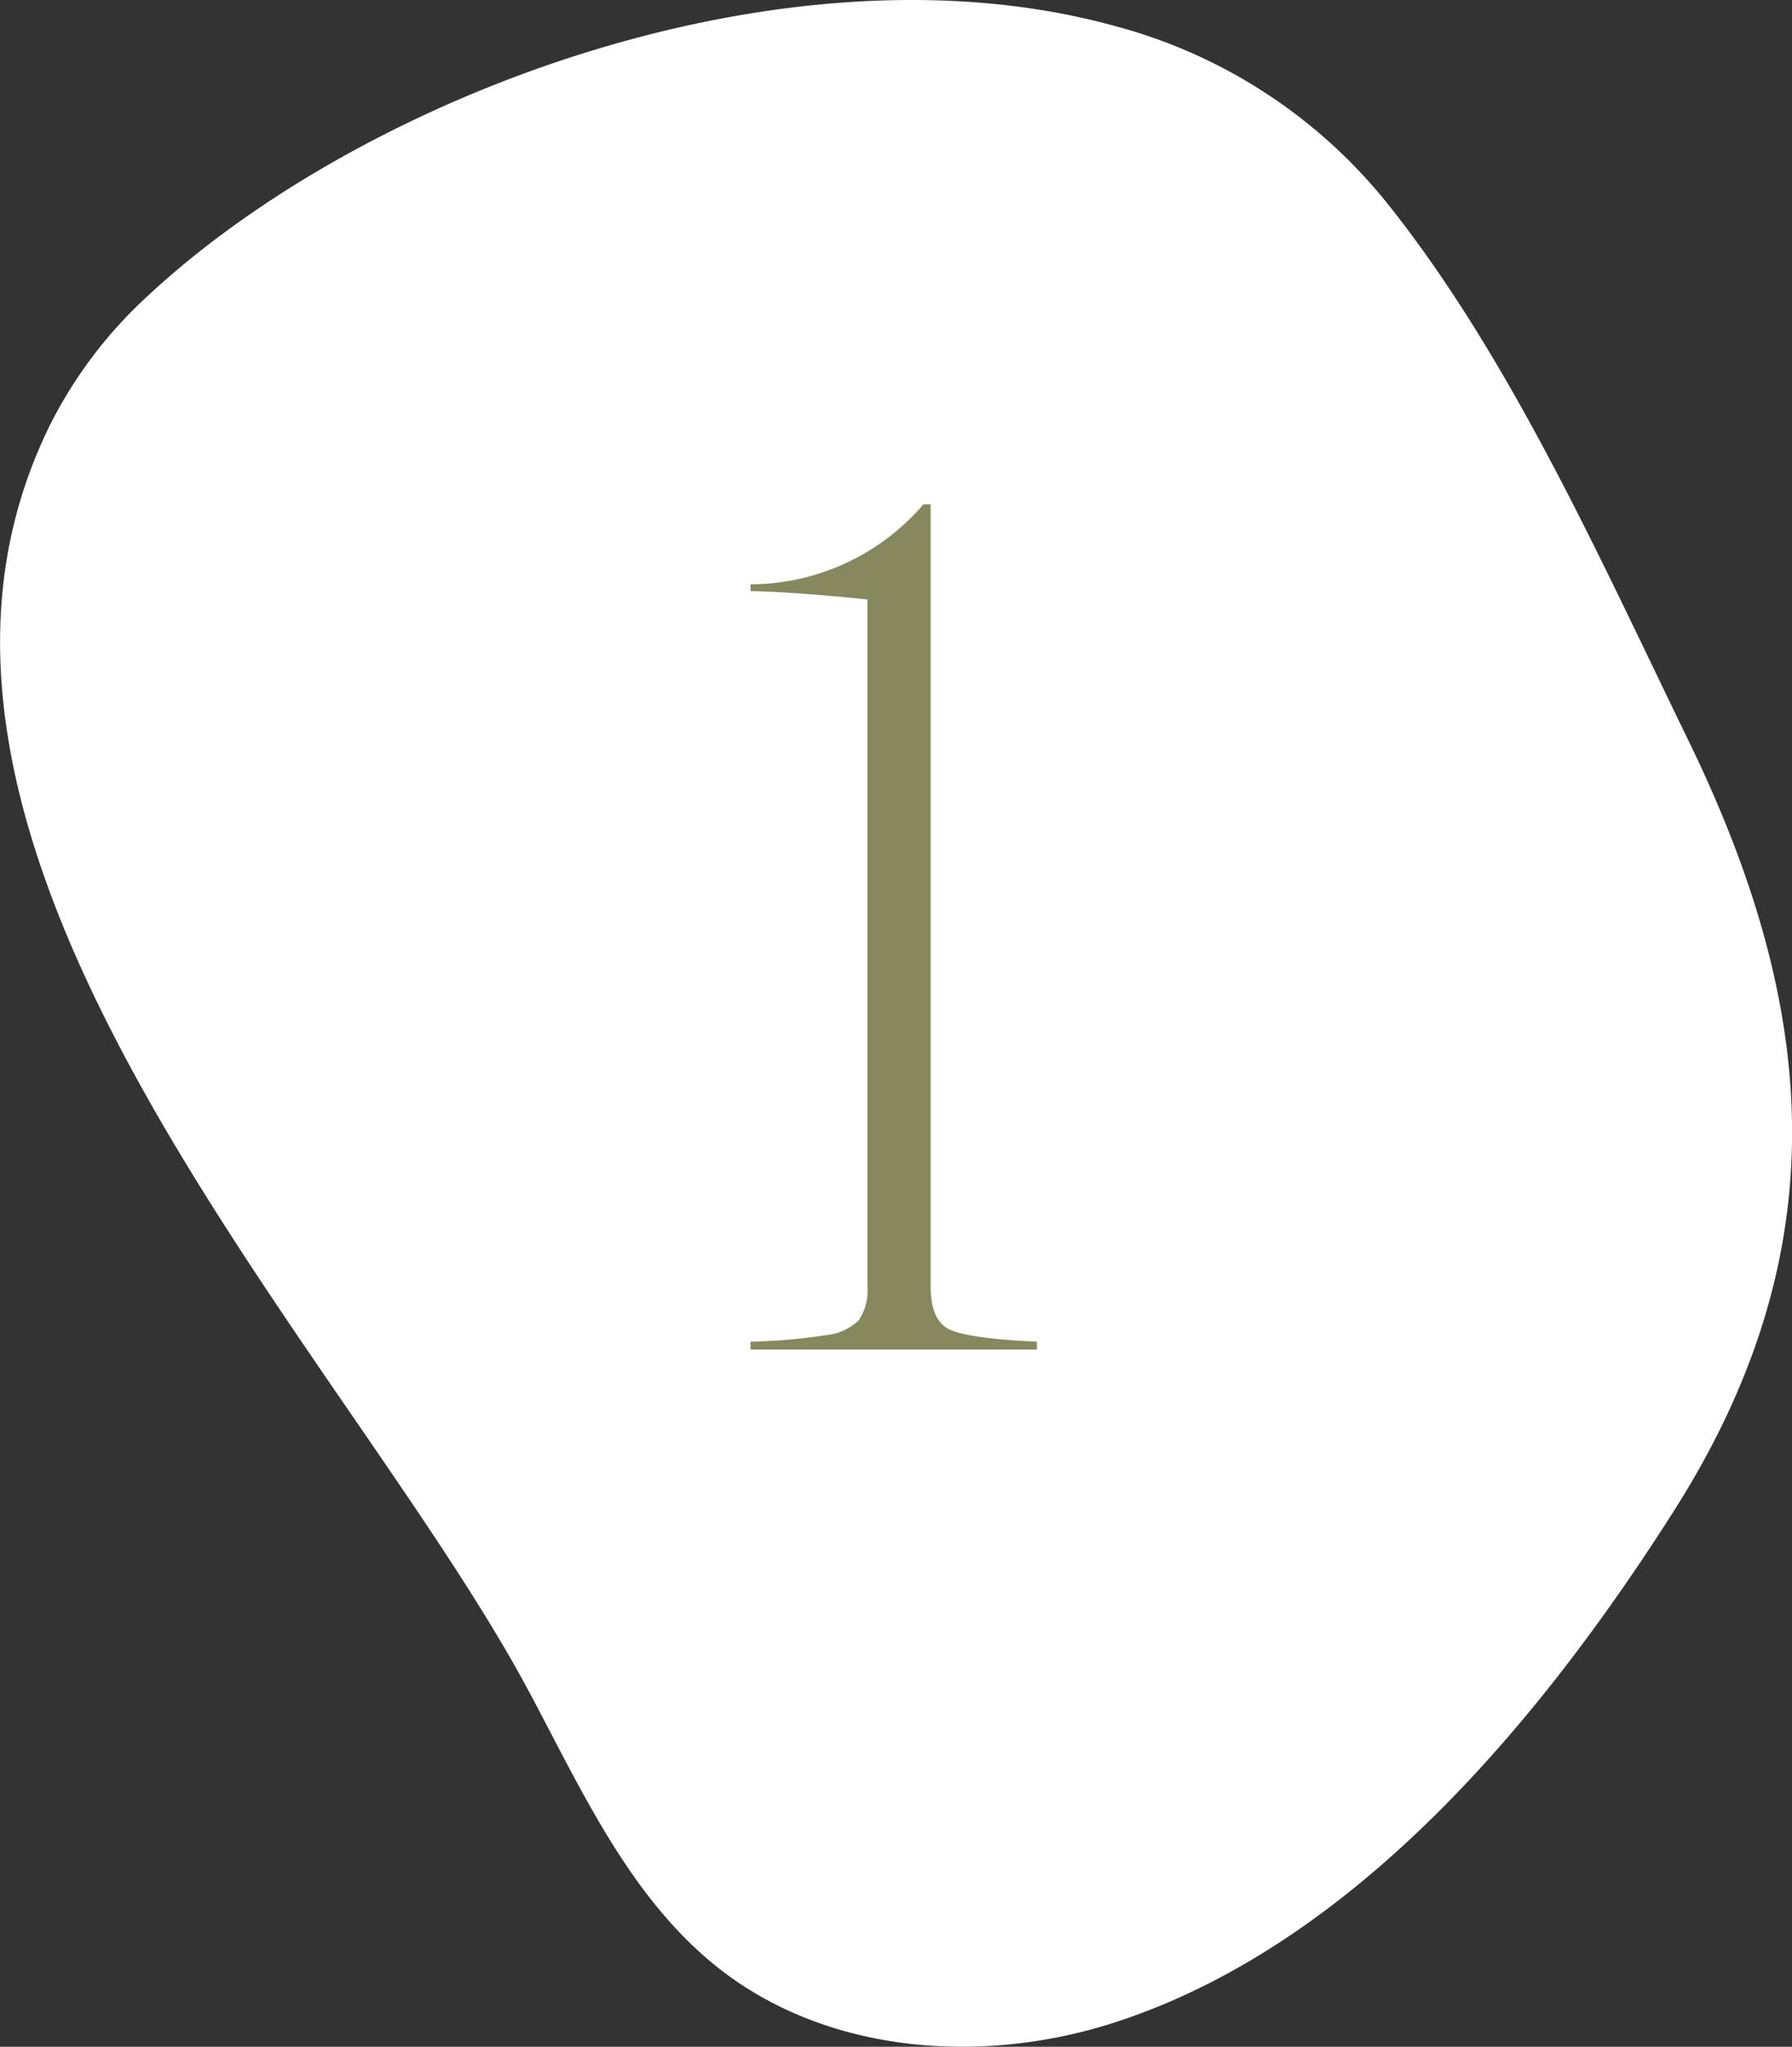 <svg xmlns="http://www.w3.org/2000/svg" width="109.529" height="125.067" viewBox="0 0 109.529 125.067"><rect x="0" y="0" width="109.529" height="125.067" fill="#333333" stroke="none"/><g id="Raggruppa_383" data-name="Raggruppa 383" transform="translate(-237.477 -3220.536)"><path id="Tracciato_50" data-name="Tracciato 50" d="M142.359,107.228a27.451,27.451,0,0,1,6.2-8.215c13.4-12.4,39.192-21.885,59.052-16.373a31.793,31.793,0,0,1,16.559,10.775c7.586,9.469,13.151,22.005,18.445,32.874,7.933,16.294,9.244,31.117-.869,47.04-8.027,12.63-19.506,26.575-34.278,31.314-8.018,2.574-17.407,1.9-24.048-3.278-5.467-4.265-8.422-10.883-11.691-17-11.169-20.859-41.873-51.3-29.365-77.138" transform="translate(98.062 3139.5)" fill="#fff"></path><path id="Tracciato_219" data-name="Tracciato 219" d="M46.353,72v-.479a35.4,35.4,0,0,0,4.683-.41,3.291,3.291,0,0,0,1.931-.906,3.217,3.217,0,0,0,.53-2.068V26.165q-4.341-.444-7.144-.513v-.41a13.98,13.98,0,0,0,10.562-4.888h.444V68.138q0,2.051,1.111,2.615t5.383.769V72Z" transform="translate(237 3231)" fill="#87885d"></path></g></svg>
